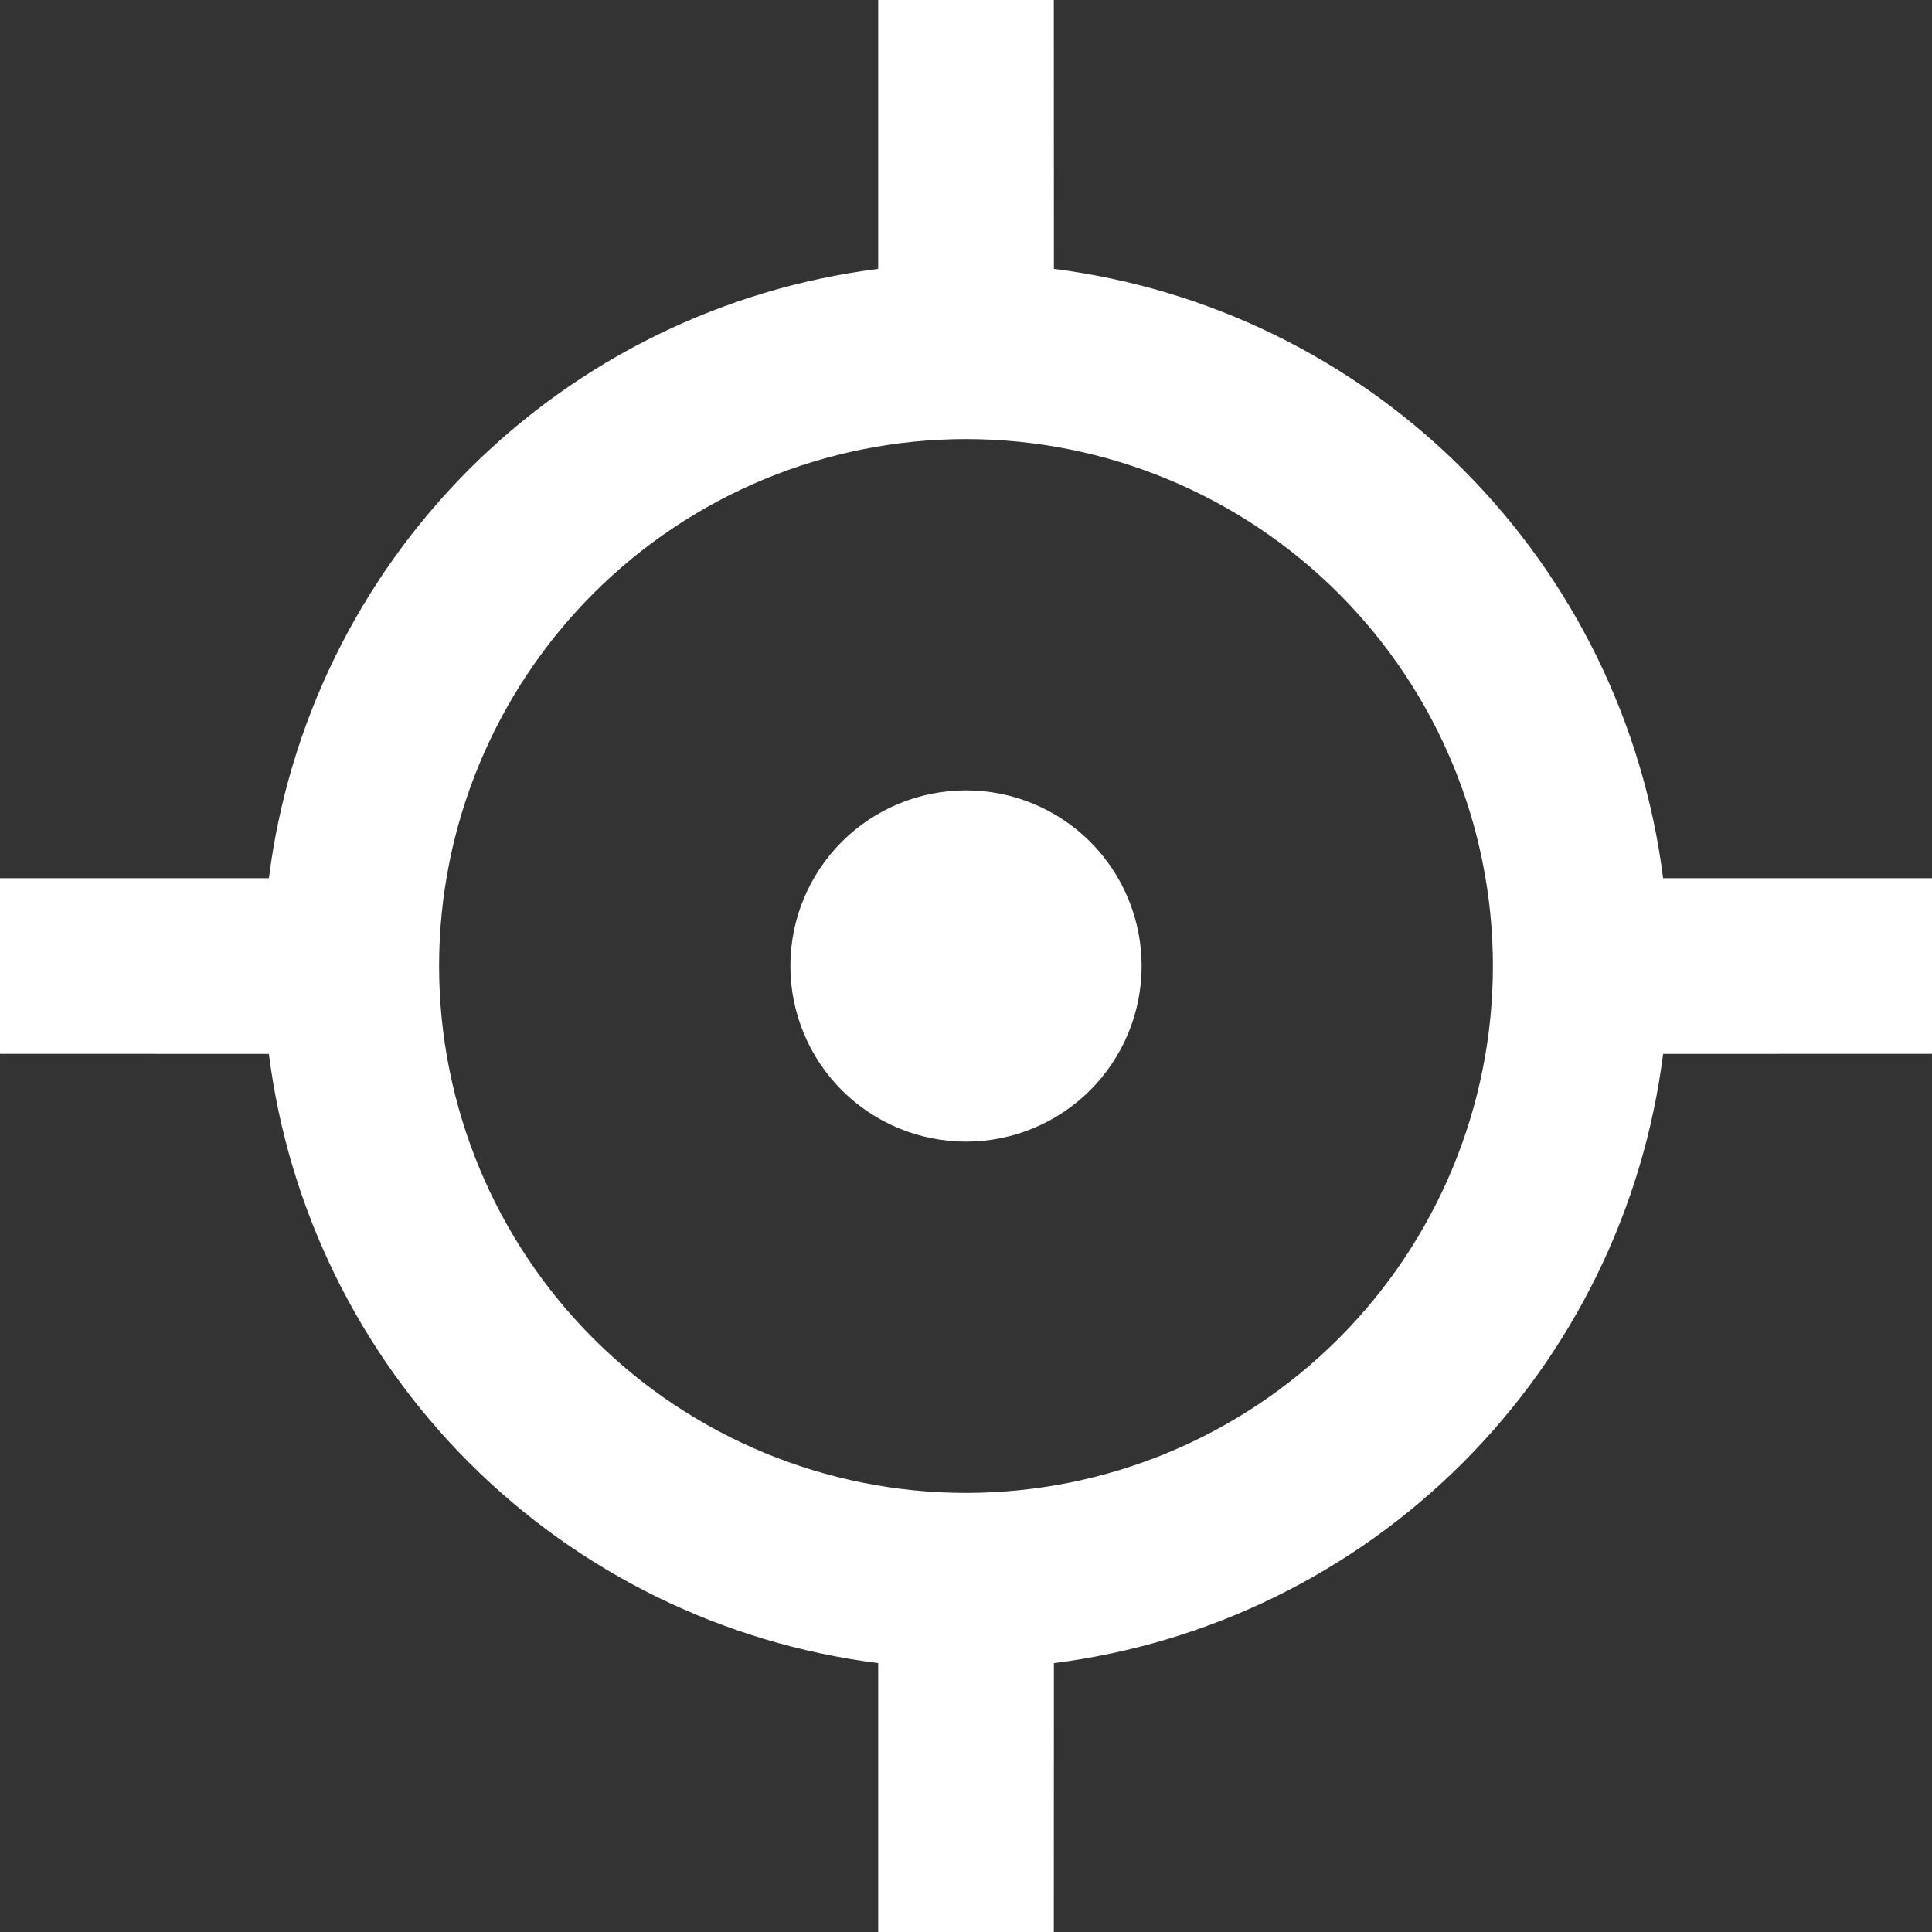 <svg width="84" height="84" viewBox="0 0 84 84" fill="none" xmlns="http://www.w3.org/2000/svg">
<rect x="0" y="0" width="84" height="84" fill="#333333" stroke="none"/>
<path d="M45.818 0L45.822 11.691C52.55 12.542 58.805 15.607 63.6 20.402C68.395 25.198 71.459 31.453 72.309 38.182H84V45.818L72.309 45.822C71.458 52.55 68.394 58.804 63.599 63.599C58.804 68.394 52.55 71.458 45.822 72.309L45.818 84H38.182V72.309C31.453 71.459 25.198 68.395 20.402 63.6C15.607 58.805 12.542 52.55 11.691 45.822L0 45.818V38.182H11.691C12.541 31.453 15.605 25.198 20.401 20.401C25.198 15.605 31.453 12.541 38.182 11.691V0H45.818ZM42 19.091C35.924 19.091 30.097 21.505 25.801 25.801C21.505 30.097 19.091 35.924 19.091 42C19.091 48.076 21.505 53.903 25.801 58.199C30.097 62.495 35.924 64.909 42 64.909C48.076 64.909 53.903 62.495 58.199 58.199C62.495 53.903 64.909 48.076 64.909 42C64.909 35.924 62.495 30.097 58.199 25.801C53.903 21.505 48.076 19.091 42 19.091ZM42 34.364C44.025 34.364 45.968 35.168 47.4 36.6C48.832 38.032 49.636 39.975 49.636 42C49.636 44.025 48.832 45.968 47.4 47.4C45.968 48.832 44.025 49.636 42 49.636C39.975 49.636 38.032 48.832 36.6 47.4C35.168 45.968 34.364 44.025 34.364 42C34.364 39.975 35.168 38.032 36.6 36.6C38.032 35.168 39.975 34.364 42 34.364V34.364Z" fill="white"/>
</svg>
